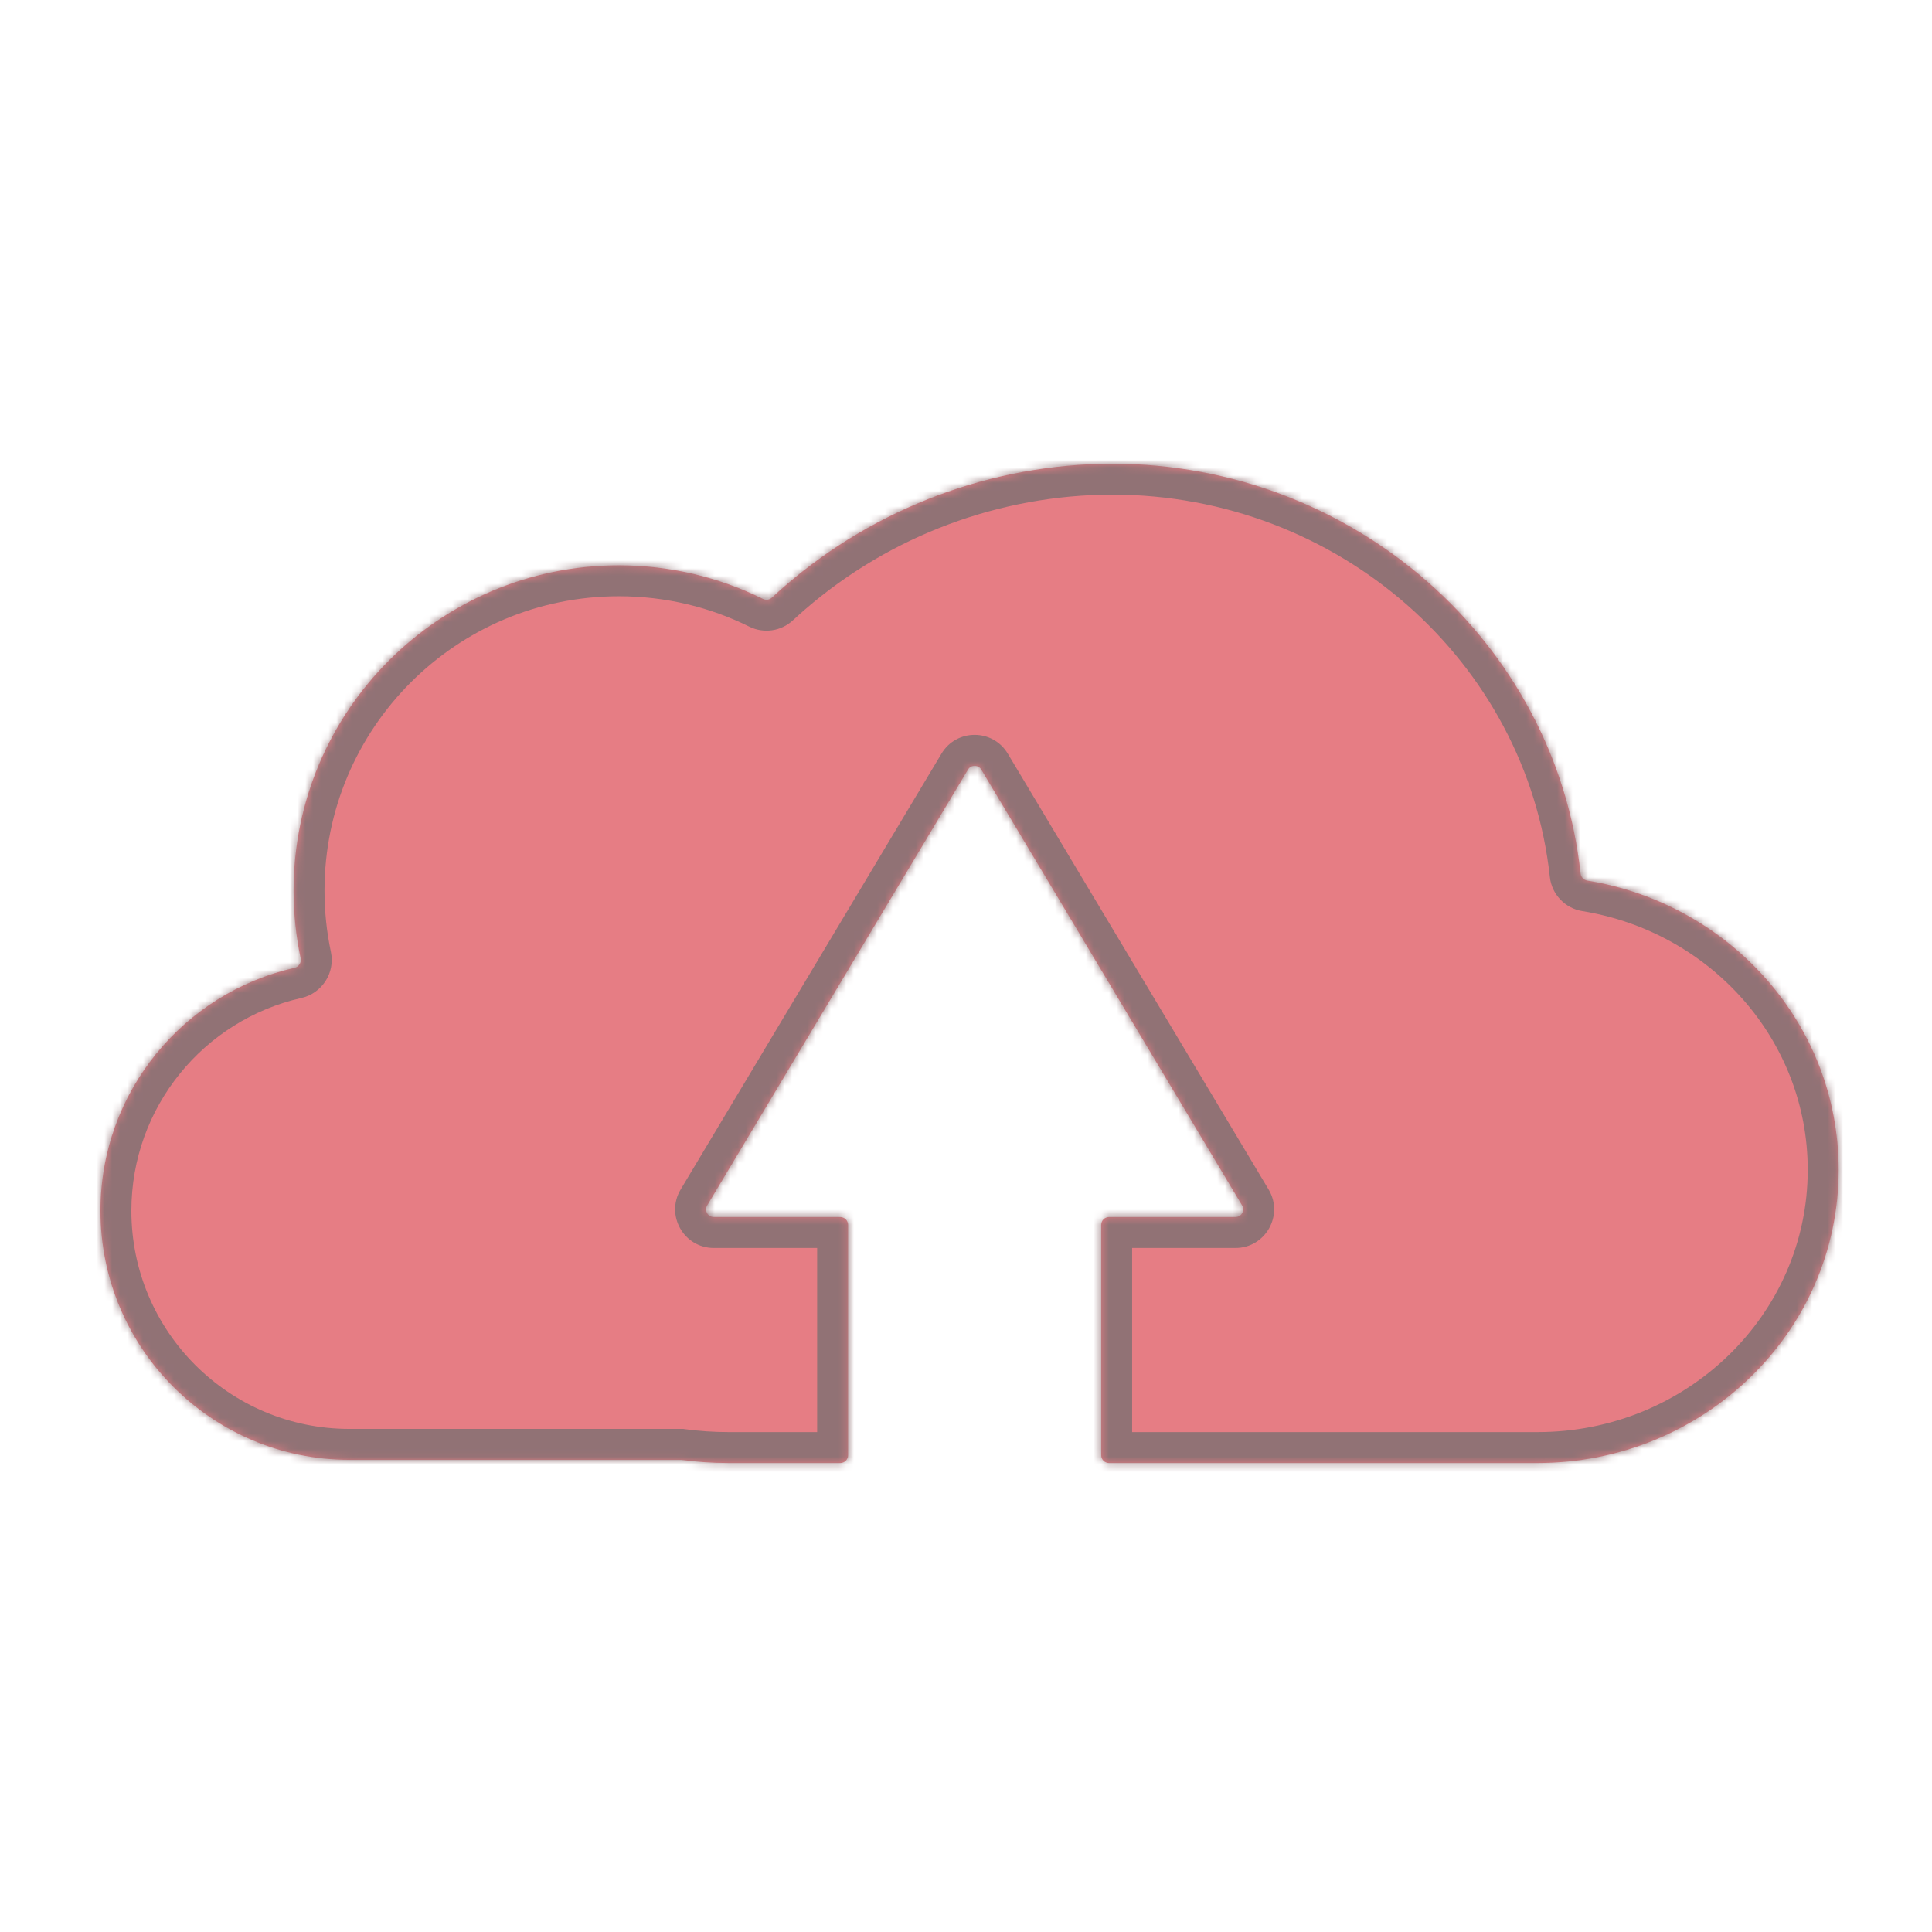 <svg xmlns="http://www.w3.org/2000/svg" width="250" height="250" viewBox="0 0 250 250" fill="none"><mask id="path-1-inside-1_235_2173" fill="white"><path fill-rule="evenodd" clip-rule="evenodd" d="M143.874 60C128.36 60.049 113.374 65.644 101.625 75.776C101.034 76.285 100.453 76.805 99.884 77.334C99.572 77.624 99.112 77.689 98.731 77.5C93.11 74.717 86.778 73.153 80.081 73.153C56.836 73.153 37.991 91.998 37.991 115.243C37.991 118.248 38.306 121.179 38.904 124.006C39.022 124.563 38.665 125.114 38.109 125.239C23.736 128.479 13 141.324 13 156.676C13 174.474 27.428 188.901 45.225 188.901H88.14C90.148 189.173 92.197 189.312 94.277 189.312H108.737C109.289 189.312 109.737 188.865 109.737 188.312V158.488C109.737 157.936 109.289 157.488 108.737 157.488H92.368C91.591 157.488 91.111 156.641 91.51 155.975L125.259 99.578C125.647 98.93 126.587 98.93 126.975 99.578L160.726 155.975C161.124 156.641 160.644 157.488 159.867 157.488H143.498C142.946 157.488 142.498 157.936 142.498 158.488V188.312C142.498 188.865 142.946 189.312 143.498 189.312H198.973C220.31 189.312 237.92 172.49 237.92 151.377C237.92 132.413 223.725 116.913 205.386 113.948C204.929 113.874 204.574 113.501 204.525 113.041C201.292 83.105 175.223 60 143.874 60Z"></path></mask><path fill-rule="evenodd" clip-rule="evenodd" d="M143.874 60C128.36 60.049 113.374 65.644 101.625 75.776C101.034 76.285 100.453 76.805 99.884 77.334C99.572 77.624 99.112 77.689 98.731 77.5C93.11 74.717 86.778 73.153 80.081 73.153C56.836 73.153 37.991 91.998 37.991 115.243C37.991 118.248 38.306 121.179 38.904 124.006C39.022 124.563 38.665 125.114 38.109 125.239C23.736 128.479 13 141.324 13 156.676C13 174.474 27.428 188.901 45.225 188.901H88.14C90.148 189.173 92.197 189.312 94.277 189.312H108.737C109.289 189.312 109.737 188.865 109.737 188.312V158.488C109.737 157.936 109.289 157.488 108.737 157.488H92.368C91.591 157.488 91.111 156.641 91.51 155.975L125.259 99.578C125.647 98.93 126.587 98.93 126.975 99.578L160.726 155.975C161.124 156.641 160.644 157.488 159.867 157.488H143.498C142.946 157.488 142.498 157.936 142.498 158.488V188.312C142.498 188.865 142.946 189.312 143.498 189.312H198.973C220.31 189.312 237.92 172.49 237.92 151.377C237.92 132.413 223.725 116.913 205.386 113.948C204.929 113.874 204.574 113.501 204.525 113.041C201.292 83.105 175.223 60 143.874 60Z" fill="#E67D84"></path><path d="M101.625 75.776L104.236 78.806L104.237 78.805L101.625 75.776ZM143.874 60L143.874 56L143.862 56L143.874 60ZM88.14 188.901L88.675 184.937L88.409 184.901H88.14V188.901ZM205.386 113.948L204.748 117.896L205.386 113.948ZM204.525 113.041L200.548 113.471L204.525 113.041ZM160.726 155.975L157.293 158.029L160.726 155.975ZM38.904 124.006L34.991 124.834L38.904 124.006ZM38.109 125.239L38.989 129.141L38.109 125.239ZM91.51 155.975L88.077 153.921L91.51 155.975ZM125.259 99.578L128.691 101.632L125.259 99.578ZM126.975 99.578L130.407 97.524L126.975 99.578ZM99.884 77.334L102.607 80.263L99.884 77.334ZM98.731 77.5L96.956 81.085L98.731 77.5ZM104.237 78.805C115.263 69.297 129.327 64.046 143.887 64L143.862 56C127.393 56.052 111.485 61.992 99.012 72.747L104.237 78.805ZM102.607 80.263C103.14 79.769 103.682 79.283 104.236 78.806L99.013 72.746C98.385 73.288 97.767 73.841 97.161 74.404L102.607 80.263ZM80.081 77.153C86.149 77.153 91.875 78.569 96.956 81.085L100.505 73.915C94.345 70.865 87.407 69.153 80.081 69.153V77.153ZM41.991 115.243C41.991 94.207 59.045 77.153 80.081 77.153V69.153C54.626 69.153 33.991 89.788 33.991 115.243H41.991ZM42.818 123.177C42.276 120.621 41.991 117.968 41.991 115.243H33.991C33.991 118.528 34.335 121.737 34.991 124.834L42.818 123.177ZM17 156.676C17 143.234 26.4 131.979 38.989 129.141L37.23 121.337C21.071 124.979 9 139.413 9 156.676H17ZM45.225 184.901C29.637 184.901 17 172.265 17 156.676H9C9 176.683 25.219 192.901 45.225 192.901V184.901ZM88.14 184.901H45.225V192.901H88.14V184.901ZM94.277 185.312C92.376 185.312 90.506 185.185 88.675 184.937L87.605 192.866C89.789 193.16 92.017 193.312 94.277 193.312V185.312ZM108.737 185.312H94.277V193.312H108.737V185.312ZM105.737 158.488V188.312H113.737V158.488H105.737ZM92.368 161.488H108.737V153.488H92.368V161.488ZM121.827 97.524L88.077 153.921L94.942 158.029L128.691 101.632L121.827 97.524ZM164.158 153.921L130.407 97.524L123.543 101.632L157.293 158.029L164.158 153.921ZM143.498 161.488H159.867V153.488H143.498V161.488ZM146.498 188.312V158.488H138.498V188.312H146.498ZM198.973 185.312H143.498V193.312H198.973V185.312ZM233.92 151.377C233.92 170.16 218.224 185.312 198.973 185.312V193.312C222.396 193.312 241.92 174.82 241.92 151.377H233.92ZM204.748 117.896C221.274 120.569 233.92 134.501 233.92 151.377H241.92C241.92 130.326 226.175 113.257 206.025 109.999L204.748 117.896ZM143.874 64C173.259 64 197.542 85.644 200.548 113.471L208.502 112.612C205.041 80.566 177.186 56 143.874 56V64ZM206.025 109.999C207.336 110.211 208.357 111.271 208.502 112.612L200.548 113.471C200.792 115.732 202.523 117.537 204.748 117.896L206.025 109.999ZM143.498 153.488C140.737 153.488 138.498 155.727 138.498 158.488H146.498C146.498 160.145 145.155 161.488 143.498 161.488V153.488ZM157.293 158.029C156.097 156.029 157.537 153.488 159.867 153.488V161.488C163.751 161.488 166.152 157.254 164.158 153.921L157.293 158.029ZM113.737 158.488C113.737 155.727 111.499 153.488 108.737 153.488V161.488C107.08 161.488 105.737 160.145 105.737 158.488H113.737ZM108.737 193.312C111.499 193.312 113.737 191.074 113.737 188.312H105.737C105.737 186.656 107.08 185.312 108.737 185.312V193.312ZM138.498 188.312C138.498 191.074 140.737 193.312 143.498 193.312V185.312C145.155 185.312 146.498 186.656 146.498 188.312H138.498ZM34.991 124.834C34.651 123.226 35.675 121.688 37.23 121.337L38.989 129.141C41.656 128.54 43.394 125.9 42.818 123.177L34.991 124.834ZM92.368 153.488C94.698 153.488 96.139 156.029 94.942 158.029L88.077 153.921C86.083 157.254 88.484 161.488 92.368 161.488V153.488ZM128.691 101.632C127.527 103.578 124.707 103.578 123.543 101.632L130.407 97.524C128.466 94.281 123.767 94.281 121.827 97.524L128.691 101.632ZM97.161 74.404C98.076 73.553 99.409 73.372 100.505 73.915L96.956 81.085C98.817 82.006 101.069 81.694 102.607 80.263L97.161 74.404Z" fill="#917275" mask="url(#path-1-inside-1_235_2173)"></path></svg>